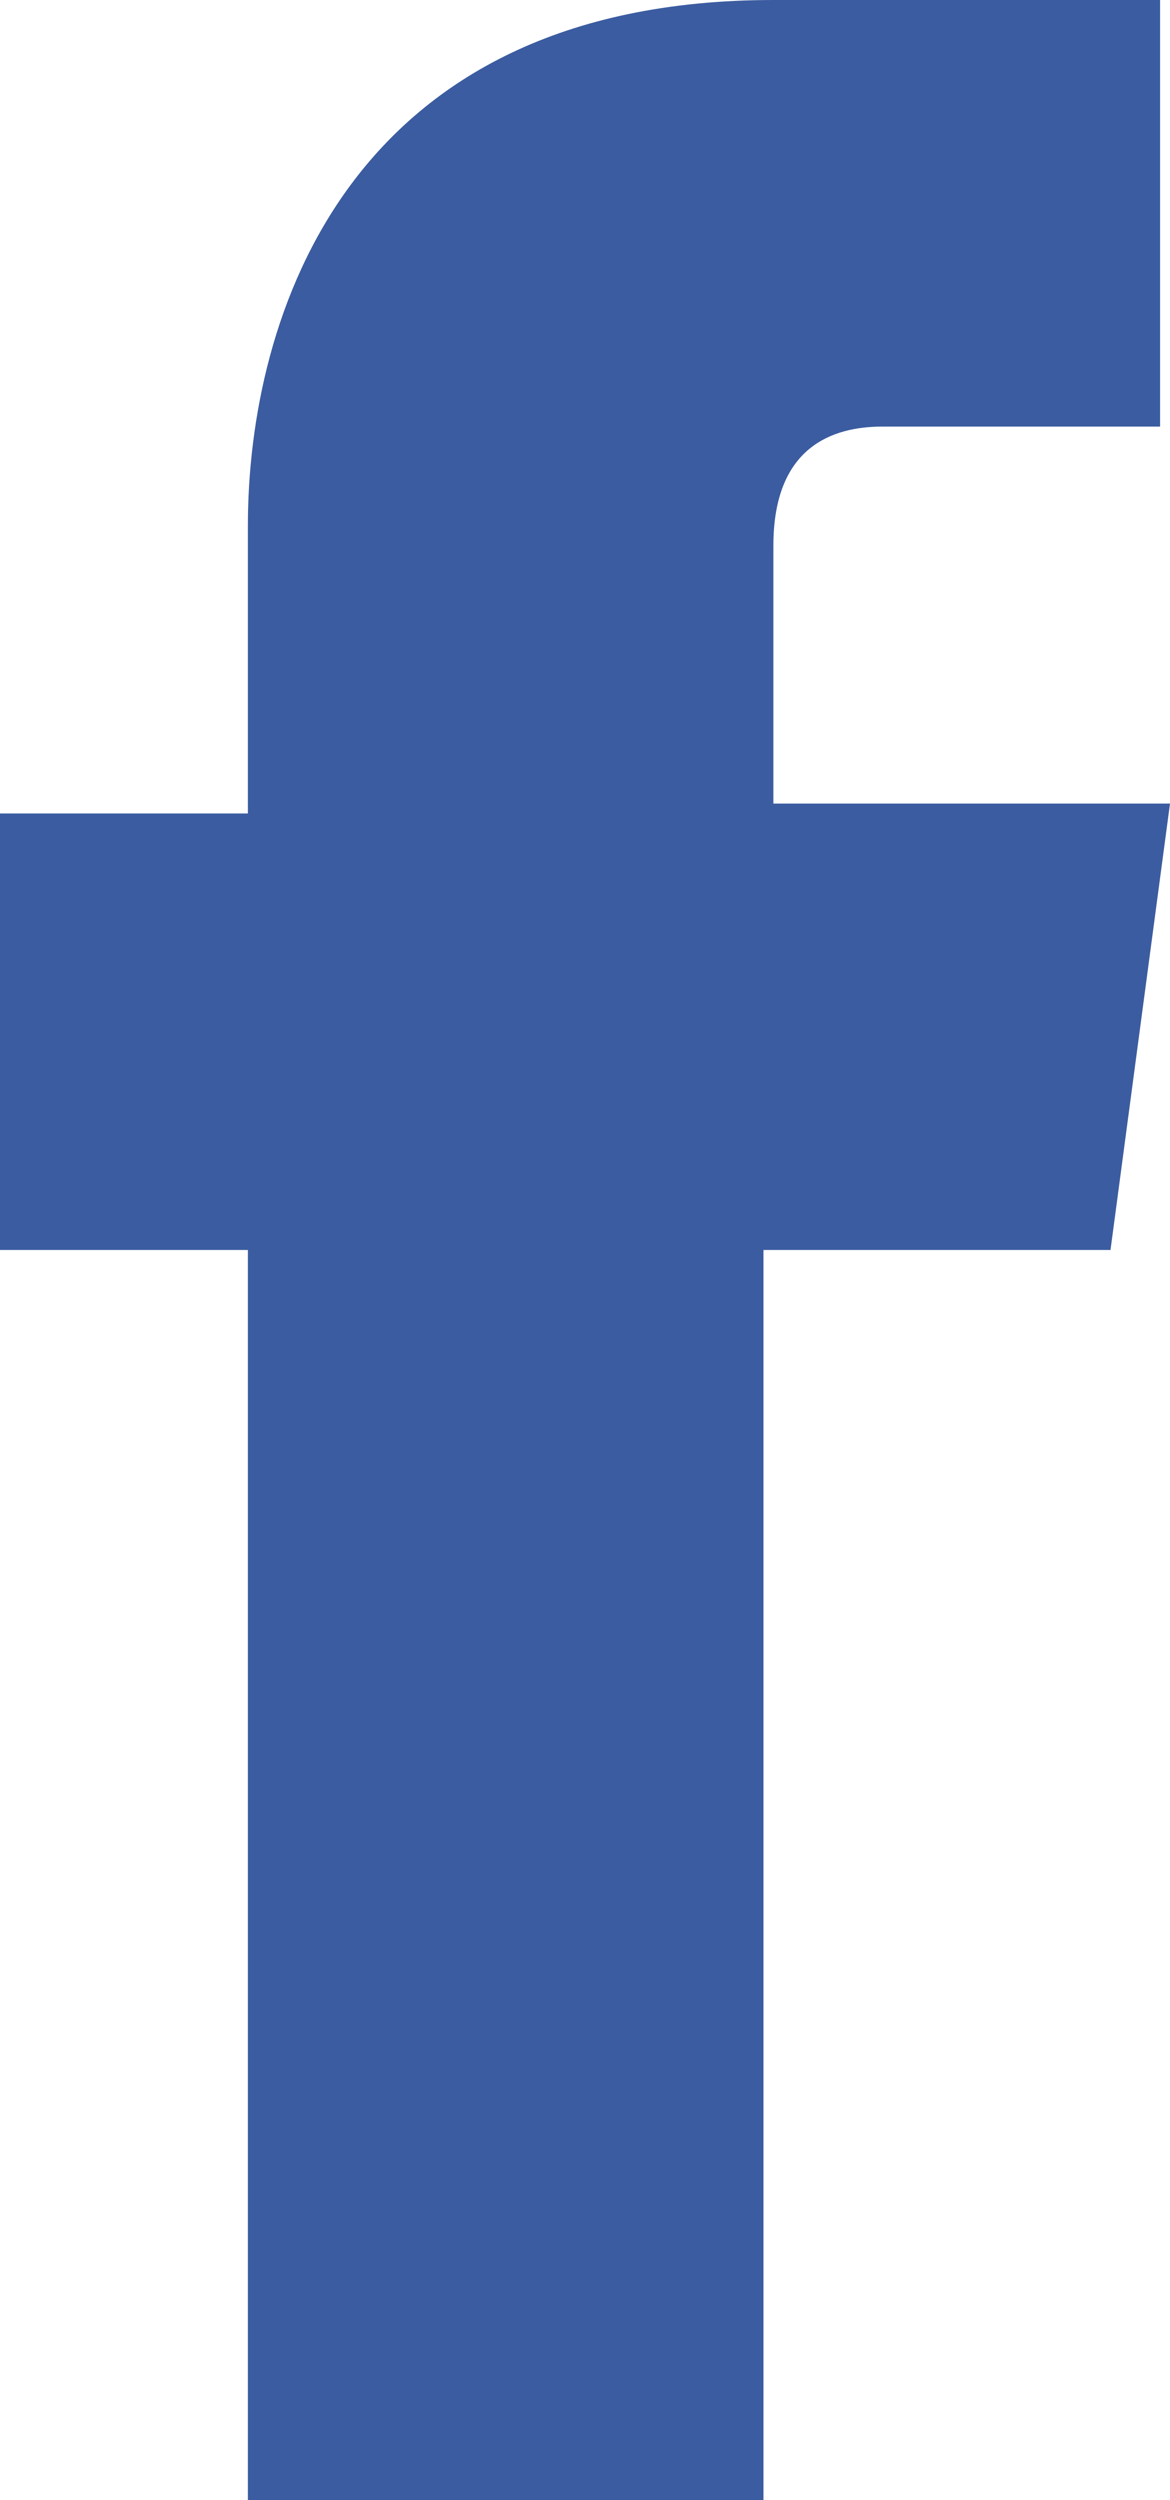 <?xml version="1.0" encoding="utf-8"?>
<!-- Generator: Adobe Illustrator 22.1.0, SVG Export Plug-In . SVG Version: 6.00 Build 0)  -->
<svg version="1.1" id="Capa_1" xmlns="http://www.w3.org/2000/svg" xmlns:xlink="http://www.w3.org/1999/xlink" x="0px" y="0px"
	 viewBox="0 0 11.8 25.2" style="enable-background:new 0 0 11.8 25.2;" xml:space="preserve">
<style type="text/css">
	.st0{fill:#3B5CA0;}
</style>
<path class="st0" d="M11.2,12.6H7.7c0,5.6,0,12.6,0,12.6H2.5c0,0,0-6.9,0-12.6H0V8.2h2.5V5.3c0-2.1,1-5.3,5.3-5.3h3.9v4.3
	c0,0-2.4,0-2.8,0c-0.5,0-1.1,0.2-1.1,1.2v2.6h4L11.2,12.6z"/>
</svg>
